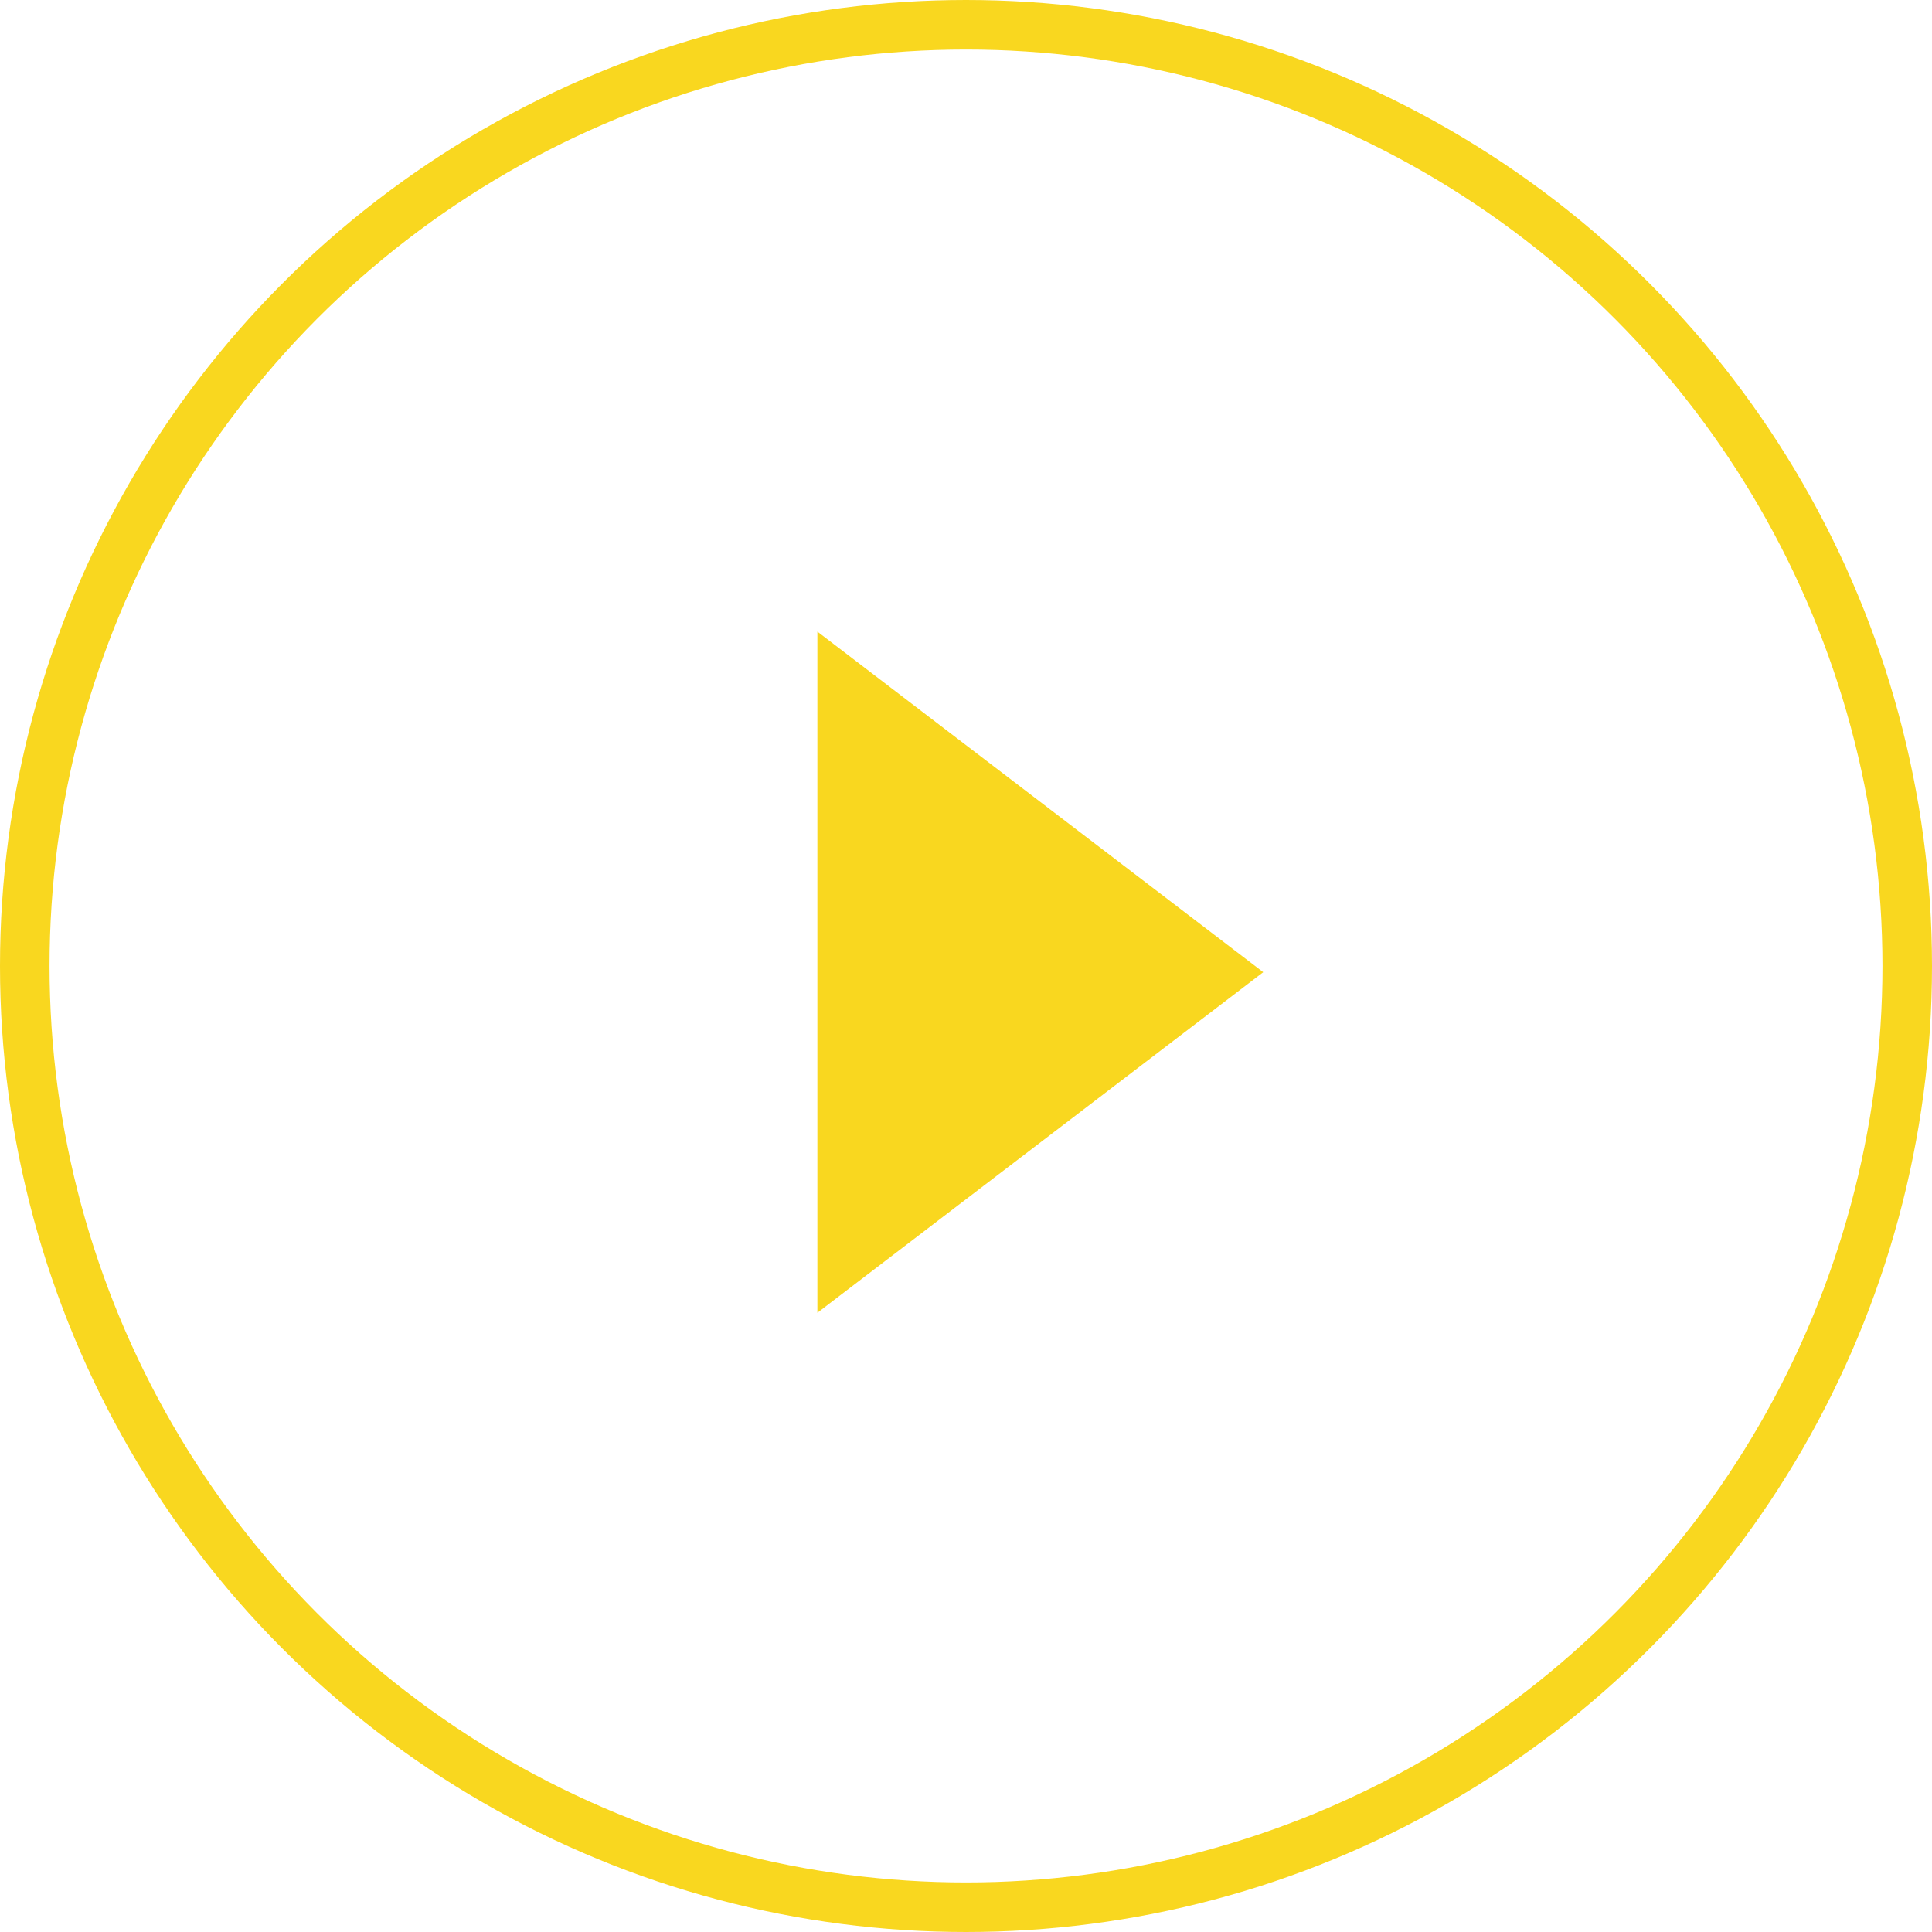 <svg xmlns="http://www.w3.org/2000/svg" width="156" height="156" viewBox="0 0 156 156">
  <g id="Group_11" data-name="Group 11" transform="translate(-887 -2228)">
    <g id="Ellipse_2" data-name="Ellipse 2" transform="translate(887 2228)" fill="none" stroke="#f9d71f" stroke-width="4">
      <circle cx="78" cy="78" r="78" stroke="none"/>
      <circle cx="78" cy="78" r="76" fill="none"/>
    </g>
    <path id="Polygon_1" data-name="Polygon 1" d="M27.5,0,55,36H0Z" transform="translate(989 2279) rotate(90)" fill="#f9d71f"/>
  </g>
</svg>
